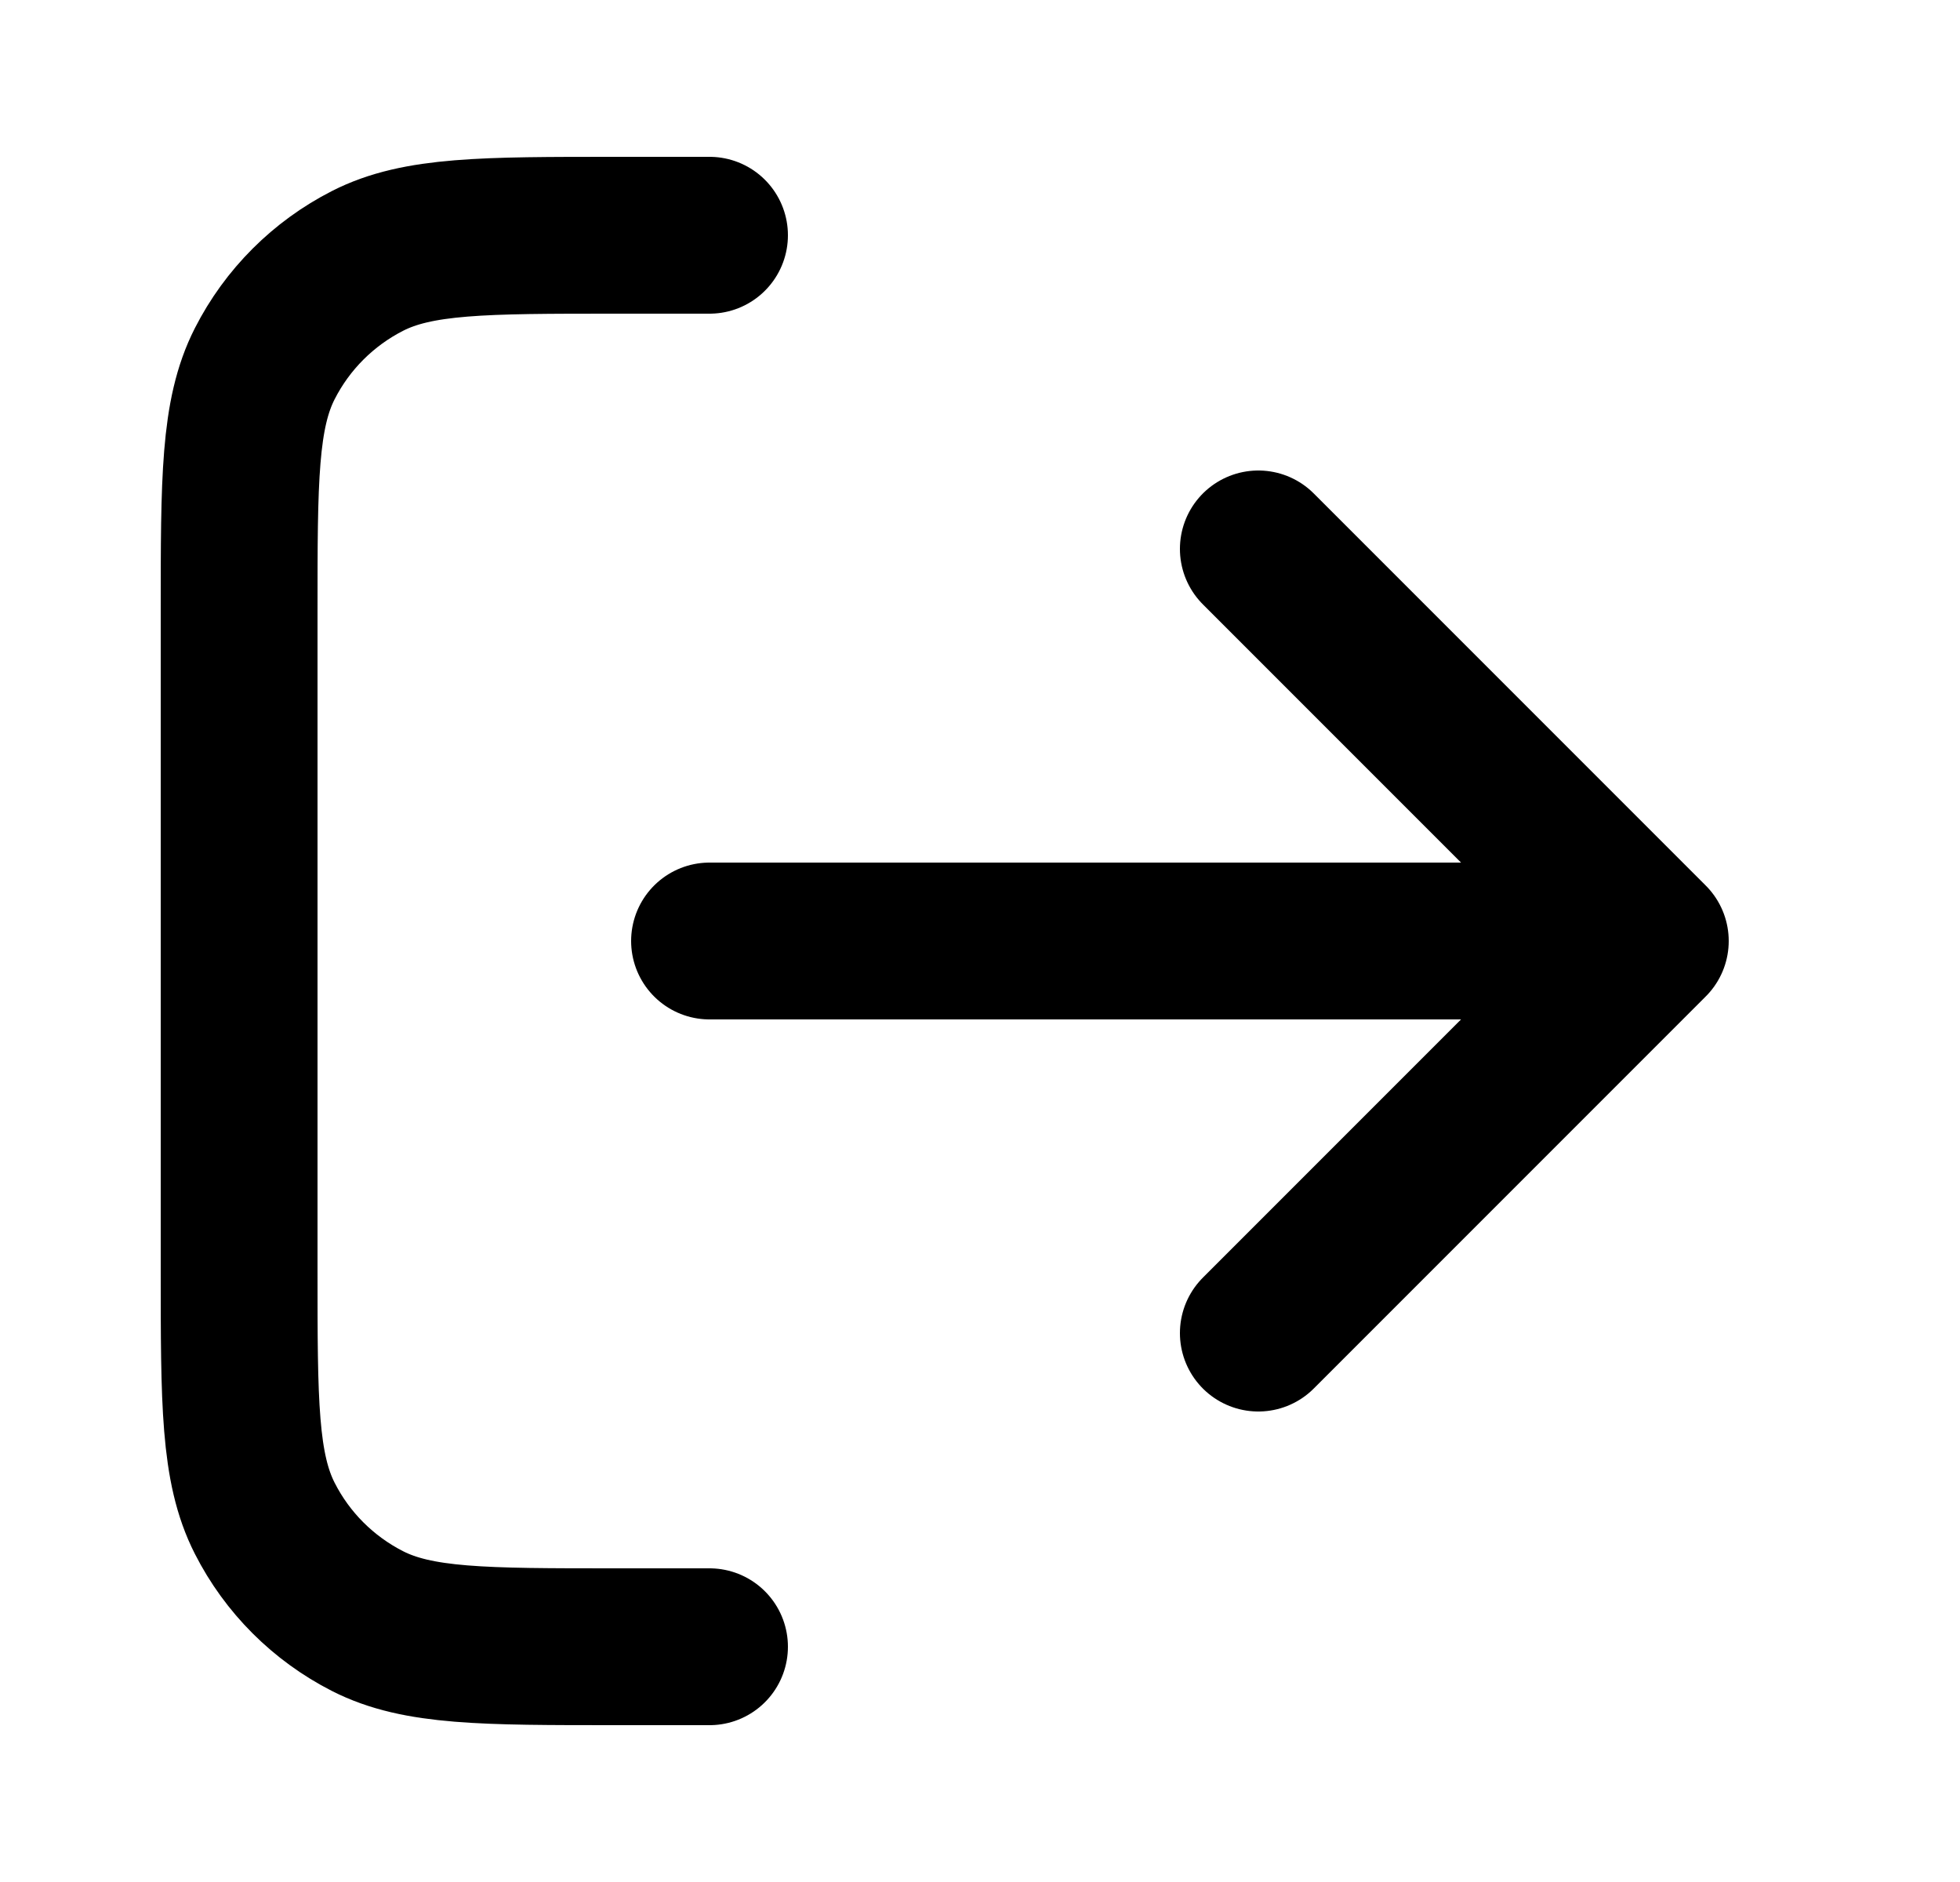 <svg width="25" height="24" viewBox="0 0 25 24" fill="none" xmlns="http://www.w3.org/2000/svg">
<path d="M16.05 17L21.05 12M21.05 12L16.05 7M21.05 12H9.05M9.05 3H7.85C6.17 3 5.33 3 4.688 3.327C4.123 3.615 3.664 4.074 3.377 4.638C3.05 5.28 3.05 6.12 3.05 7.8V16.2C3.05 17.88 3.05 18.72 3.377 19.362C3.664 19.927 4.123 20.385 4.688 20.673C5.33 21 6.17 21 7.85 21H9.05" stroke="black" stroke-width="2" stroke-linecap="round" stroke-linejoin="round"/>
</svg>
